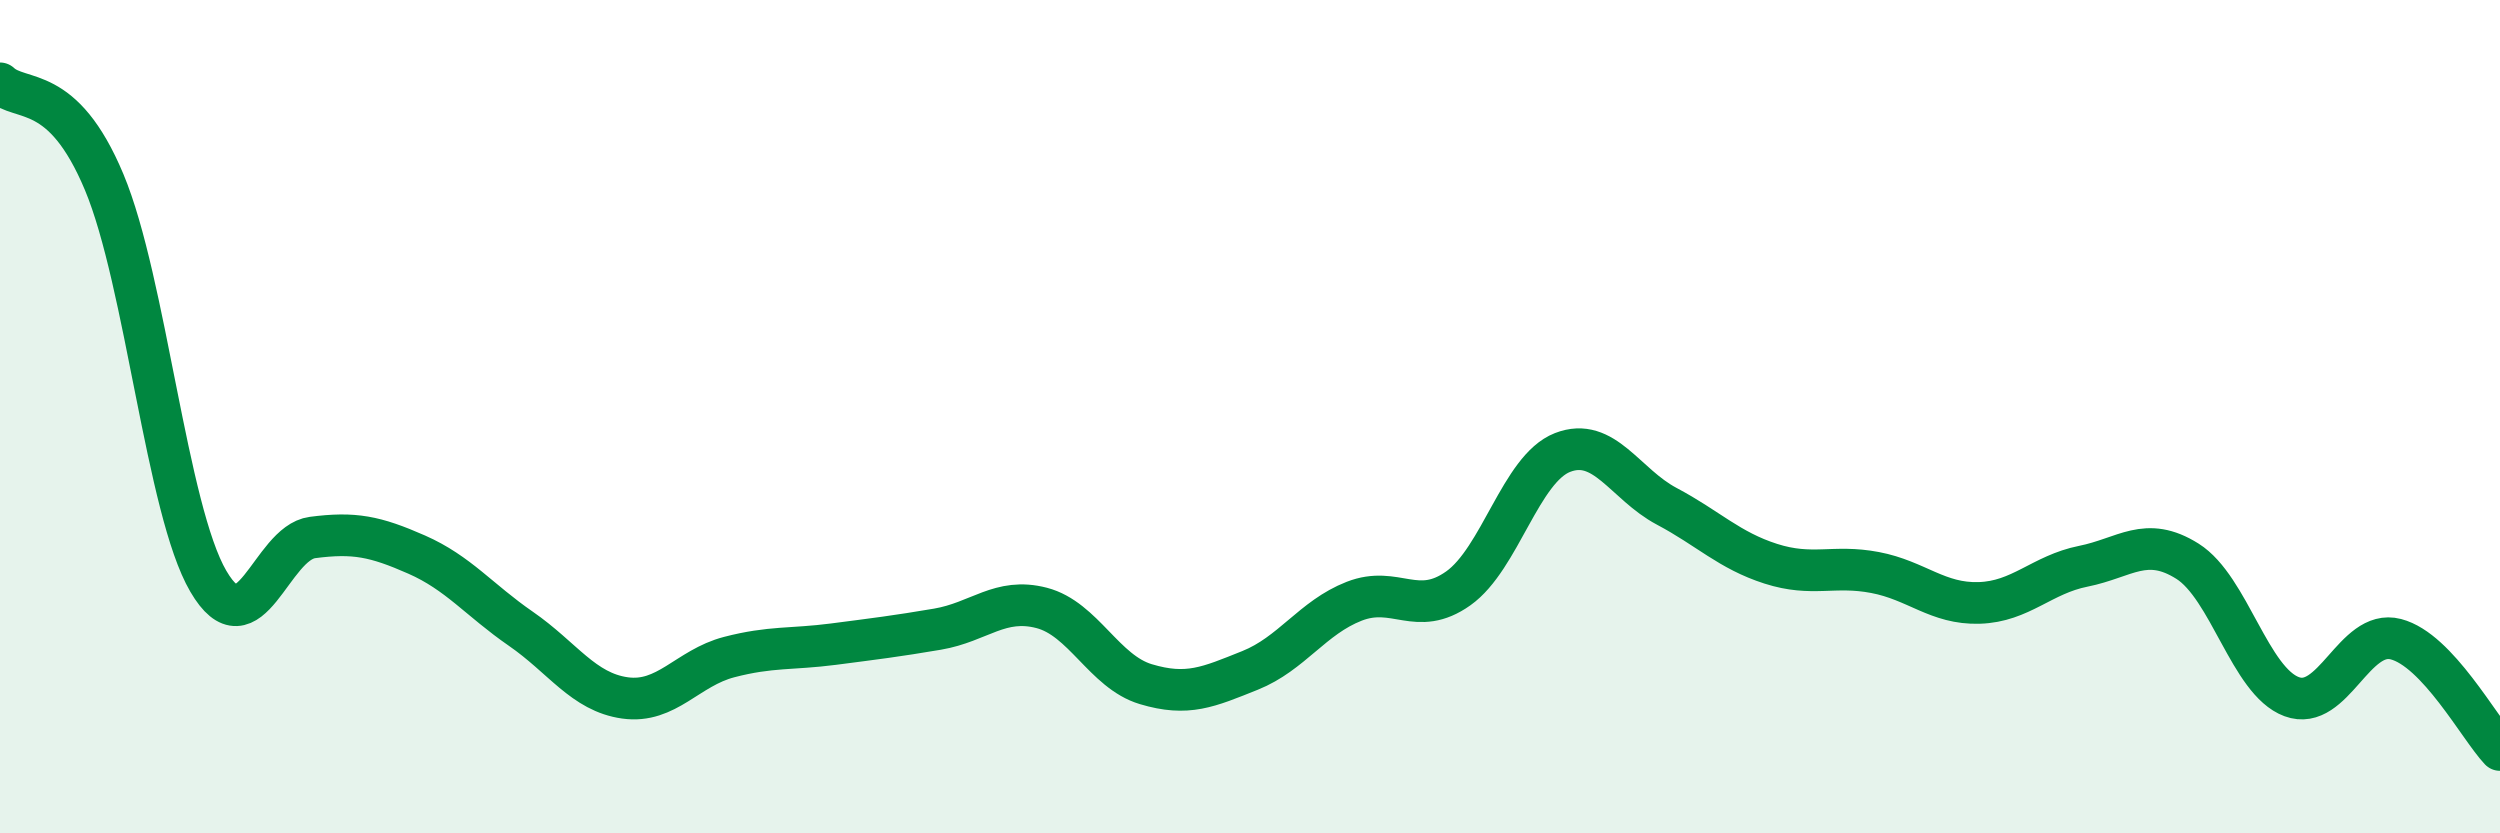 
    <svg width="60" height="20" viewBox="0 0 60 20" xmlns="http://www.w3.org/2000/svg">
      <path
        d="M 0,2 C 0.5,2.47 1.5,1.98 2.5,4.37 C 3.5,6.76 4,12.24 5,13.95 C 6,15.66 6.5,13.03 7.5,12.9 C 8.5,12.77 9,12.87 10,13.31 C 11,13.75 11.5,14.4 12.5,15.09 C 13.5,15.78 14,16.61 15,16.75 C 16,16.89 16.5,16.03 17.5,15.77 C 18.5,15.51 19,15.59 20,15.46 C 21,15.33 21.5,15.27 22.5,15.1 C 23.5,14.93 24,14.33 25,14.59 C 26,14.85 26.5,16.12 27.5,16.42 C 28.5,16.72 29,16.49 30,16.09 C 31,15.69 31.5,14.82 32.5,14.43 C 33.5,14.04 34,14.83 35,14.12 C 36,13.41 36.5,11.25 37.5,10.86 C 38.5,10.47 39,11.62 40,12.15 C 41,12.68 41.5,13.21 42.5,13.53 C 43.5,13.85 44,13.55 45,13.74 C 46,13.93 46.5,14.5 47.5,14.47 C 48.5,14.44 49,13.79 50,13.59 C 51,13.39 51.5,12.84 52.5,13.47 C 53.5,14.1 54,16.35 55,16.72 C 56,17.09 56.5,15.08 57.5,15.34 C 58.5,15.6 59.5,17.47 60,18L60 20L0 20Z"
        fill="#008740"
        opacity="0.1"
        stroke-linecap="round"
        stroke-linejoin="round"
      />
      <path
        d="M 0,2 C 0.5,2.47 1.5,1.98 2.5,4.37 C 3.5,6.76 4,12.24 5,13.95 C 6,15.66 6.5,13.03 7.5,12.9 C 8.5,12.77 9,12.87 10,13.31 C 11,13.75 11.5,14.4 12.5,15.09 C 13.5,15.78 14,16.61 15,16.75 C 16,16.89 16.5,16.03 17.5,15.77 C 18.5,15.51 19,15.59 20,15.46 C 21,15.33 21.5,15.27 22.5,15.1 C 23.5,14.93 24,14.33 25,14.59 C 26,14.85 26.5,16.12 27.5,16.42 C 28.5,16.72 29,16.49 30,16.09 C 31,15.69 31.5,14.82 32.5,14.43 C 33.5,14.04 34,14.83 35,14.12 C 36,13.41 36.5,11.25 37.5,10.86 C 38.5,10.47 39,11.62 40,12.15 C 41,12.68 41.5,13.21 42.5,13.53 C 43.5,13.85 44,13.55 45,13.74 C 46,13.93 46.5,14.5 47.5,14.47 C 48.5,14.44 49,13.79 50,13.59 C 51,13.39 51.5,12.84 52.5,13.47 C 53.5,14.1 54,16.35 55,16.72 C 56,17.09 56.5,15.08 57.5,15.34 C 58.5,15.6 59.5,17.47 60,18"
        stroke="#008740"
        stroke-width="1"
        fill="none"
        stroke-linecap="round"
        stroke-linejoin="round"
      />
    </svg>
  